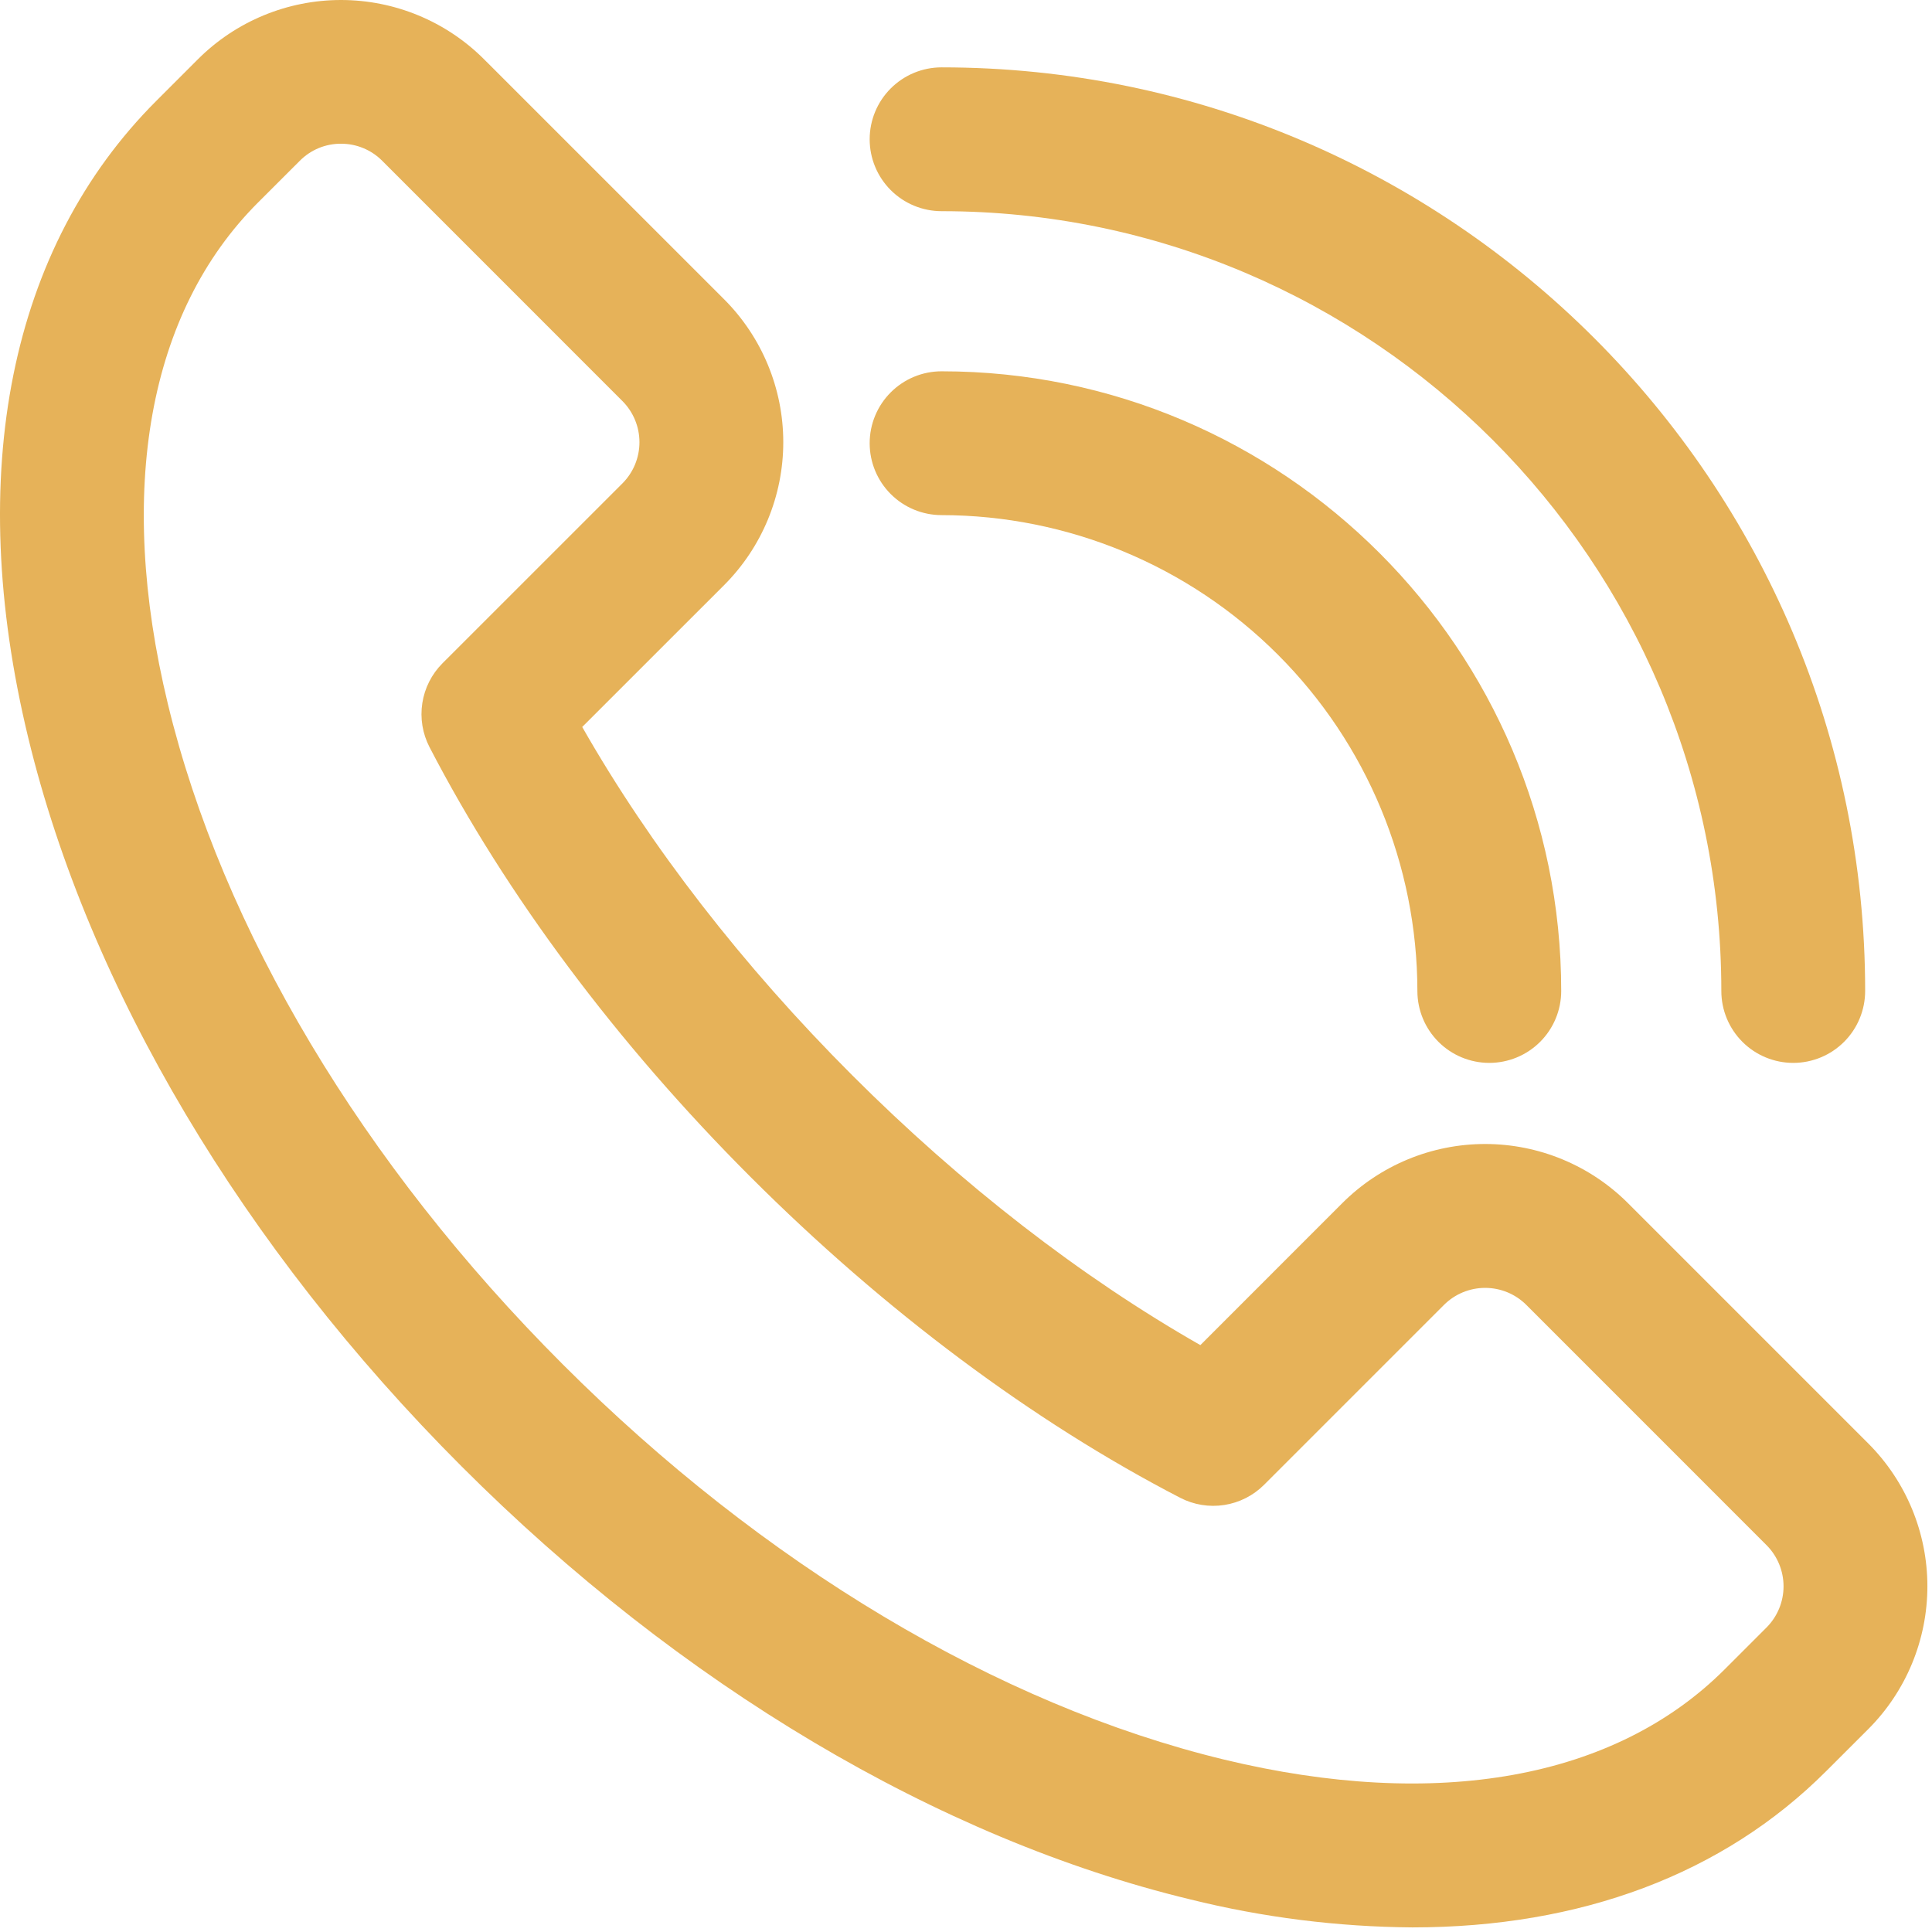 <?xml version="1.0" encoding="UTF-8"?> <svg xmlns="http://www.w3.org/2000/svg" width="403" height="403" viewBox="0 0 403 403" fill="none"> <path d="M294.636 402.04C278.993 401.924 263.418 399.961 248.236 396.19C195.806 383.54 141.816 351.45 96.236 305.83C50.656 260.21 18.526 206.21 5.876 153.83C-7.444 98.73 2.056 51.59 32.596 21.05L41.316 12.33C49.228 4.434 59.949 0 71.126 0C82.304 0 93.025 4.434 100.936 12.33L151.046 62.43C158.947 70.339 163.385 81.061 163.385 92.24C163.385 103.419 158.947 114.141 151.046 122.05L121.446 151.64C135.636 176.54 154.936 201.46 177.746 224.27C200.556 247.08 225.496 266.39 250.386 280.58L279.976 250.98C283.89 247.065 288.538 243.958 293.652 241.839C298.767 239.72 304.25 238.629 309.786 238.629C315.323 238.629 320.805 239.72 325.92 241.839C331.035 243.958 335.682 247.065 339.596 250.98L389.696 301.08C397.599 308.986 402.038 319.707 402.038 330.885C402.038 342.064 397.599 352.784 389.696 360.69L380.966 369.41C359.436 390.98 329.636 402.04 294.636 402.04ZM71.126 29.98C69.529 29.972 67.947 30.283 66.472 30.894C64.997 31.506 63.659 32.405 62.536 33.54L53.806 42.26C30.936 65.13 24.256 102.26 34.996 146.75C46.366 193.88 75.636 242.85 117.406 284.61C159.176 326.37 208.136 355.61 255.276 367.02C299.776 377.76 336.886 371.08 359.756 348.21L368.476 339.49C370.755 337.21 372.034 334.119 372.034 330.895C372.034 327.672 370.755 324.58 368.476 322.3L318.386 272.2C316.106 269.922 313.015 268.642 309.791 268.642C306.568 268.642 303.476 269.922 301.196 272.2L263.686 309.71C261.435 311.962 258.527 313.44 255.38 313.929C252.234 314.418 249.014 313.893 246.186 312.43C215.436 296.53 184.436 273.38 156.536 245.48C128.636 217.58 105.536 186.6 89.596 155.85C88.132 153.023 87.606 149.804 88.093 146.658C88.58 143.512 90.056 140.602 92.306 138.35L129.826 100.84C132.105 98.56 133.384 95.469 133.384 92.245C133.384 89.022 132.105 85.93 129.826 83.65L79.726 33.54C78.6 32.407 77.259 31.509 75.783 30.898C74.307 30.287 72.724 29.975 71.126 29.98V29.98Z" fill="#E6B259"></path> <path d="M310.656 221.71C306.678 221.71 302.863 220.13 300.05 217.317C297.237 214.504 295.656 210.688 295.656 206.71C295.627 180.395 285.161 155.167 266.555 136.558C247.949 117.95 222.721 107.482 196.406 107.45C192.428 107.45 188.613 105.87 185.8 103.057C182.987 100.244 181.406 96.428 181.406 92.45C181.406 88.472 182.987 84.657 185.8 81.844C188.613 79.031 192.428 77.45 196.406 77.45C267.676 77.45 325.656 135.45 325.656 206.71C325.656 210.688 324.076 214.504 321.263 217.317C318.45 220.13 314.634 221.71 310.656 221.71Z" fill="#E6B259"></path> <path d="M374.056 221.71C370.078 221.71 366.263 220.13 363.45 217.317C360.637 214.504 359.056 210.689 359.056 206.71C359.056 117.02 286.056 44.05 196.406 44.05C192.428 44.05 188.613 42.47 185.8 39.657C182.987 36.844 181.406 33.029 181.406 29.05C181.406 25.072 182.987 21.257 185.8 18.444C188.613 15.631 192.428 14.05 196.406 14.05C302.636 14.05 389.056 100.48 389.056 206.71C389.056 210.689 387.476 214.504 384.663 217.317C381.85 220.13 378.034 221.71 374.056 221.71Z" fill="#E6B259"></path> </svg> 